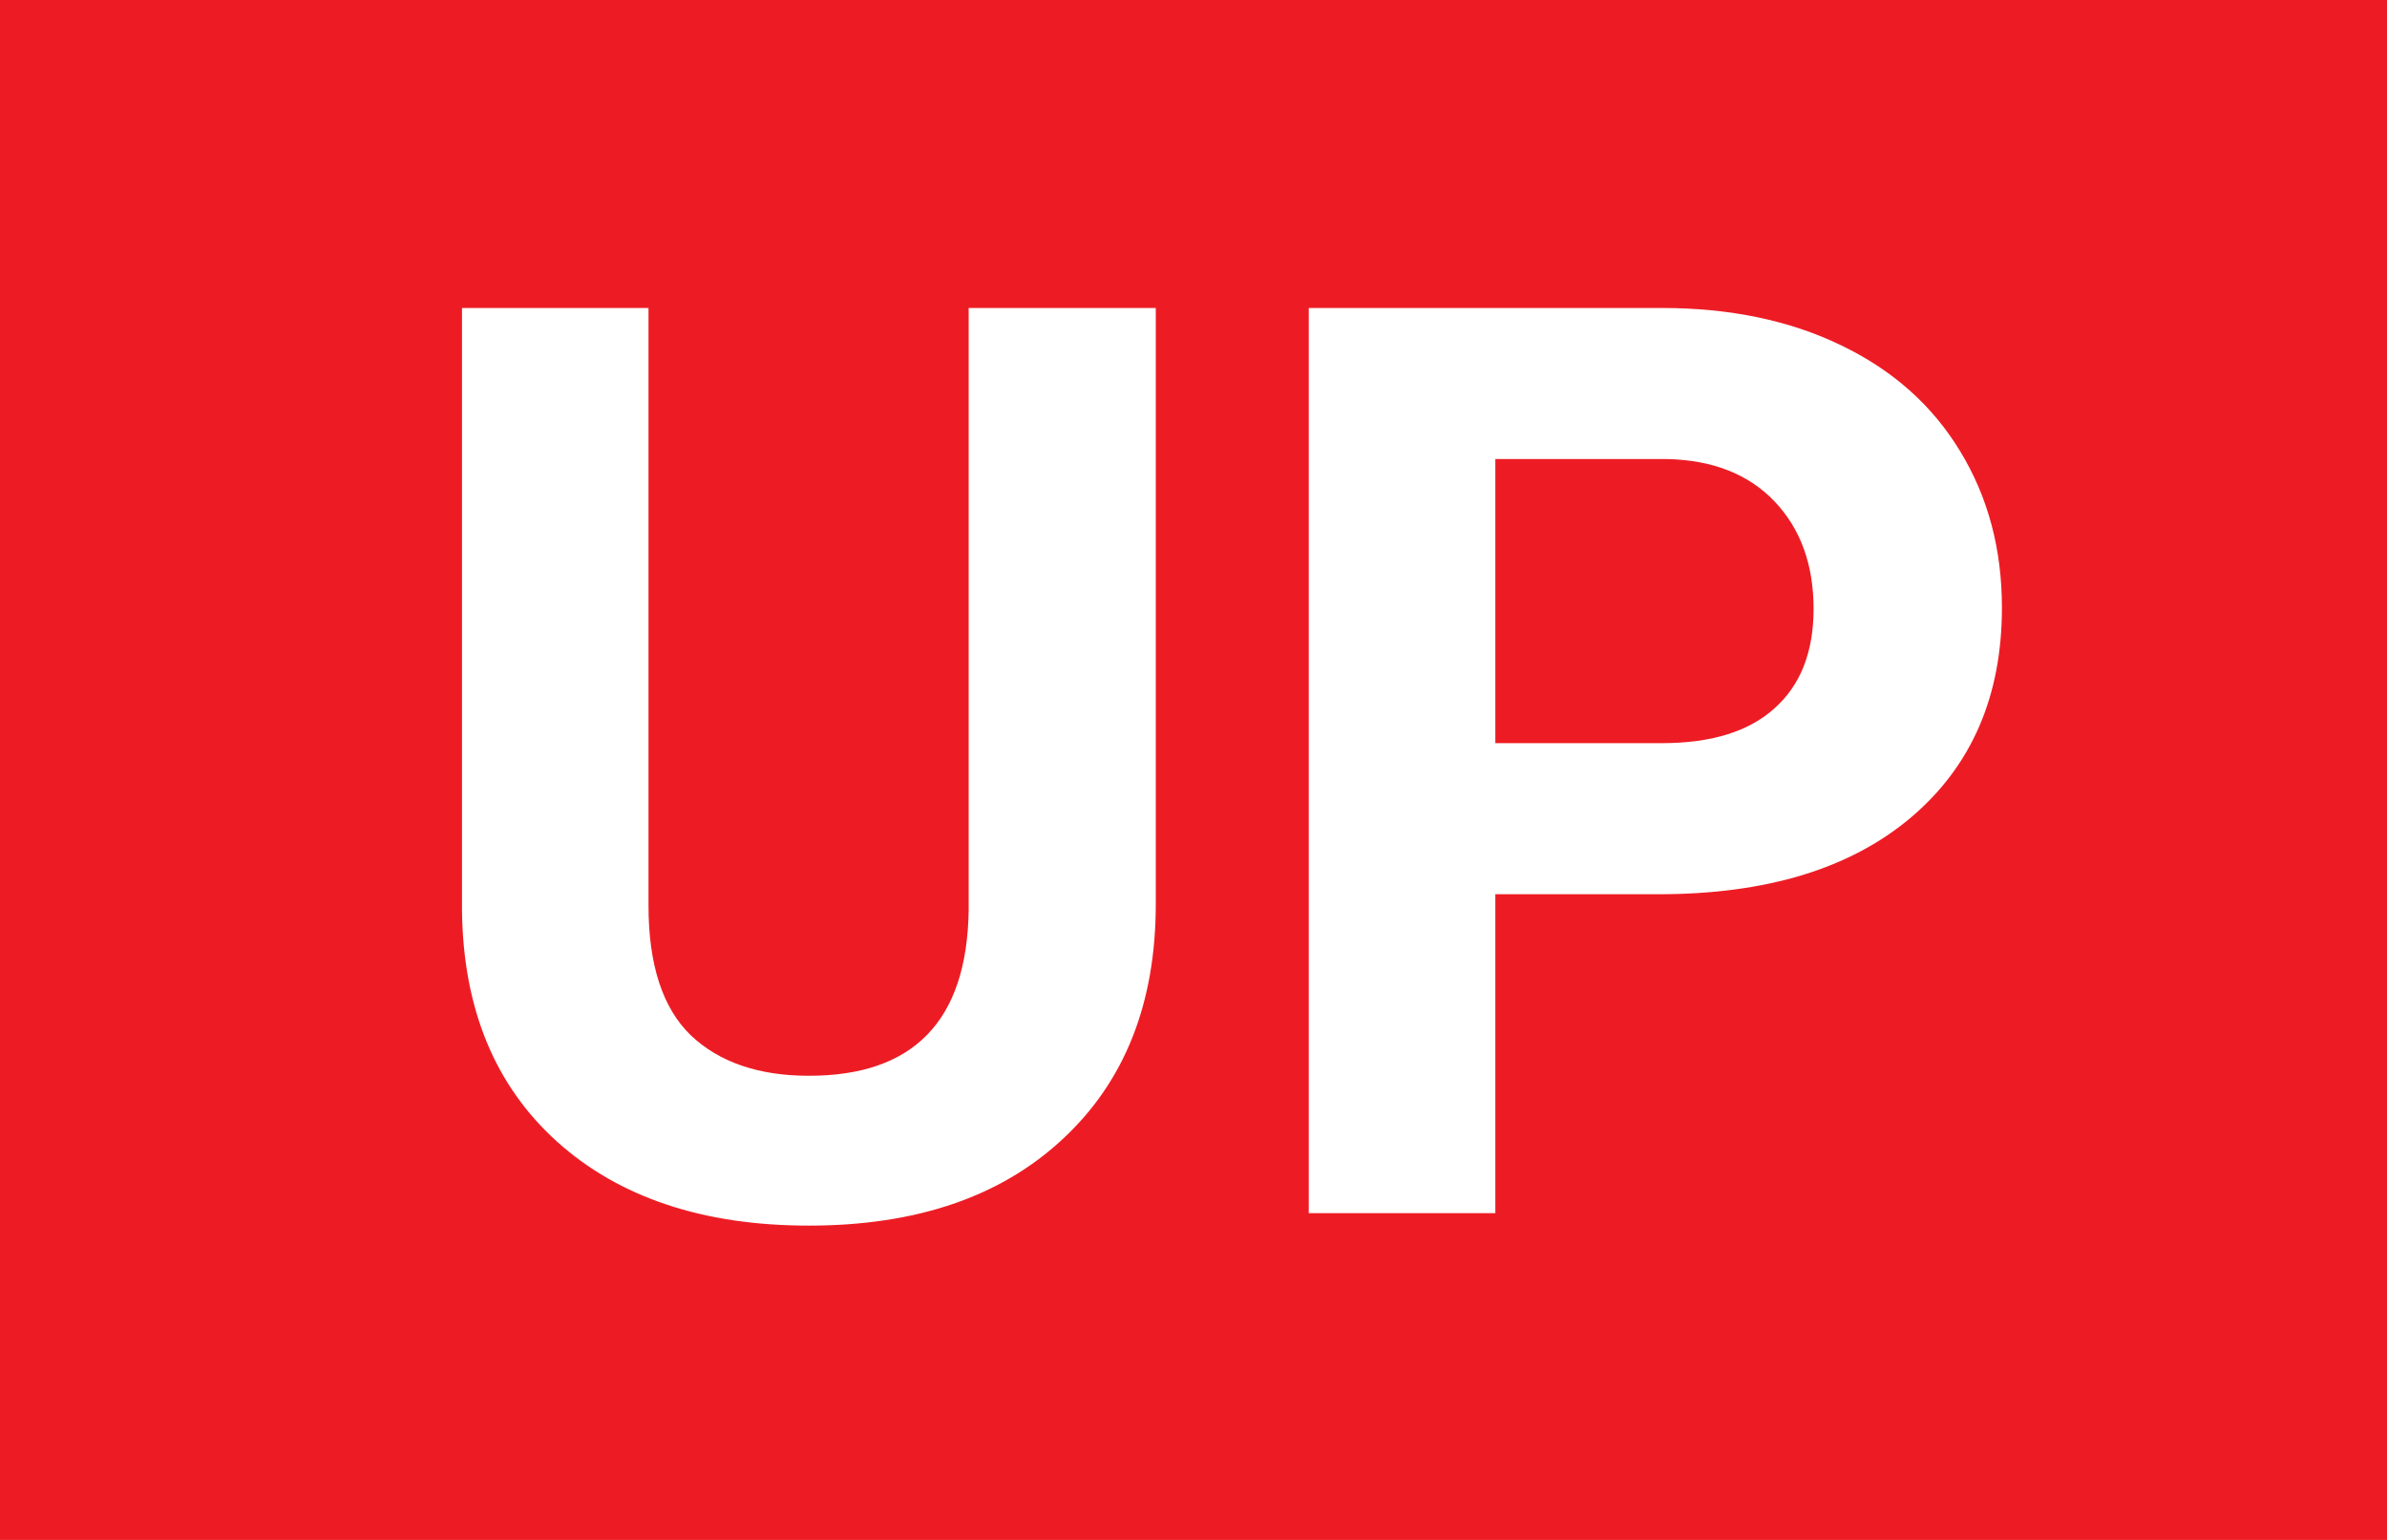 <svg width="31" height="20" fill="none" xmlns="http://www.w3.org/2000/svg">
    <path fill="#ED1C24" d="M0 0h31v20H0z"/>
    <path d="M15.01 4v7.743c0 1.287-.403 2.304-1.21 3.052-.802.748-1.9 1.123-3.295 1.123-1.372 0-2.462-.364-3.27-1.09C6.428 14.1 6.016 13.102 6 11.832V4h2.422v7.76c0 .77.183 1.332.55 1.687.37.35.882.525 1.533.525 1.362 0 2.054-.716 2.075-2.148V4h2.43zM19.42 11.614v4.142h-2.423V4h4.586c.883 0 1.658.161 2.326.484.673.323 1.19.784 1.55 1.381.36.592.54 1.268.54 2.027 0 1.152-.395 2.061-1.186 2.729-.786.662-1.876.993-3.27.993h-2.124zm0-1.962h2.163c.64 0 1.128-.15 1.462-.452.339-.302.508-.732.508-1.292 0-.576-.17-1.042-.508-1.397-.34-.355-.808-.538-1.405-.549h-2.22v3.69z" fill="#fff"/>
</svg>
